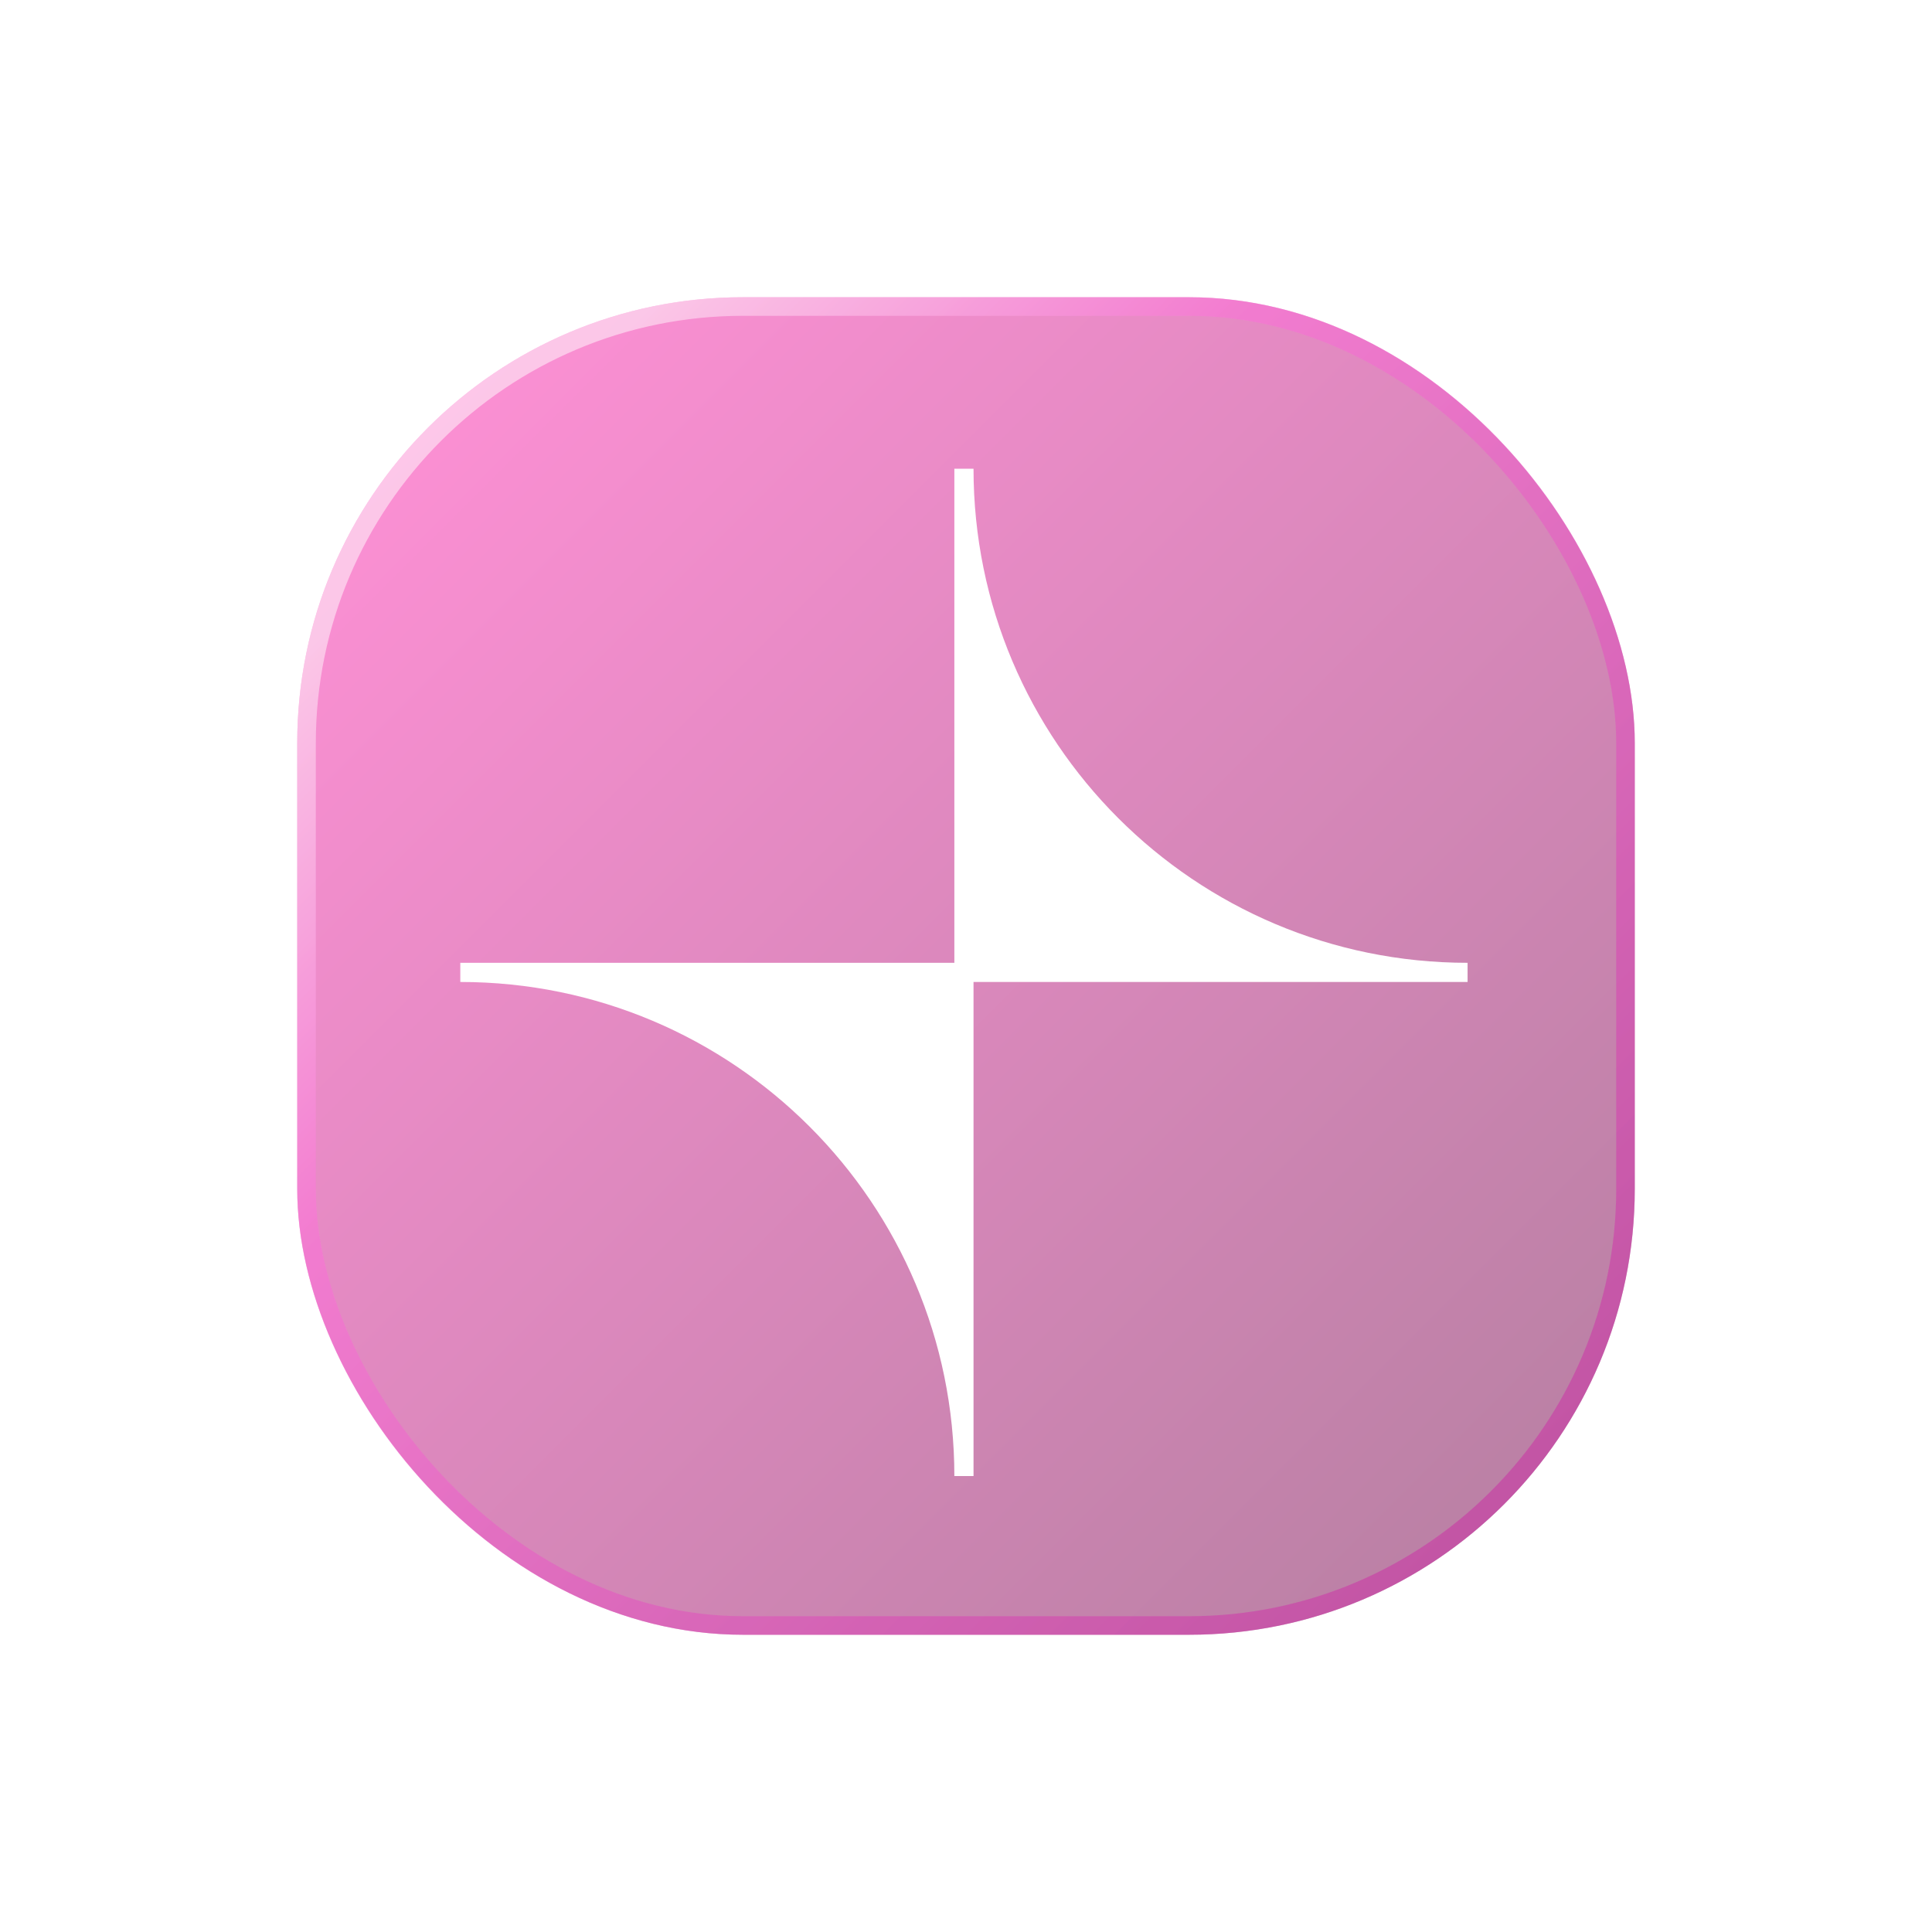 <svg width="104" height="104" viewBox="0 0 104 104" fill="none" xmlns="http://www.w3.org/2000/svg">
  <g filter="url(#filter0_d_7677_22464)">
    <rect x="16" y="12" width="72" height="72" rx="24" fill="url(#paint0_linear_7677_22464)" fill-opacity="0.5" />
    <rect x="16.5" y="12.5" width="71" height="71" rx="23.5" stroke="url(#paint1_linear_7677_22464)"
      stroke-opacity="0.5" />
    <path
      d="M79 47.828C64.305 47.828 52.405 35.916 52.405 21.233H51.373V47.828H24.778V48.86C39.473 48.86 51.373 60.772 51.373 75.455H52.405V48.86H79V47.828Z"
      fill="white" />
  </g>
  <defs>
    <filter id="filter0_d_7677_22464" x="0" y="0" width="104" height="104" filterUnits="userSpaceOnUse"
      color-interpolation-filters="sRGB">
      <feFlood flood-opacity="0" result="BackgroundImageFix" />
      <feColorMatrix in="SourceAlpha" type="matrix" values="0 0 0 0 0 0 0 0 0 0 0 0 0 0 0 0 0 0 127 0"
        result="hardAlpha" />
      <feOffset dy="4" />
      <feGaussianBlur stdDeviation="8" />
      <feComposite in2="hardAlpha" operator="out" />
      <feColorMatrix type="matrix" values="0 0 0 0 0.988 0 0 0 0 0.059 0 0 0 0 0.643 0 0 0 0.4 0" />
      <feBlend mode="normal" in2="BackgroundImageFix" result="effect1_dropShadow_7677_22464" />
      <feBlend mode="normal" in="SourceGraphic" in2="effect1_dropShadow_7677_22464" result="shape" />
    </filter>
    <linearGradient id="paint0_linear_7677_22464" x1="16" y1="12" x2="88" y2="84" gradientUnits="userSpaceOnUse">
      <stop offset="0.053" stop-color="#FF22AD" />
      <stop offset="1" stop-color="#680041" />
    </linearGradient>
    <linearGradient id="paint1_linear_7677_22464" x1="16" y1="12" x2="88" y2="84" gradientUnits="userSpaceOnUse">
      <stop offset="0.139" stop-color="white" />
      <stop offset="0.351" stop-color="#FF70DD" />
      <stop offset="1" stop-color="#C31D9C" />
    </linearGradient>
  </defs>
</svg>